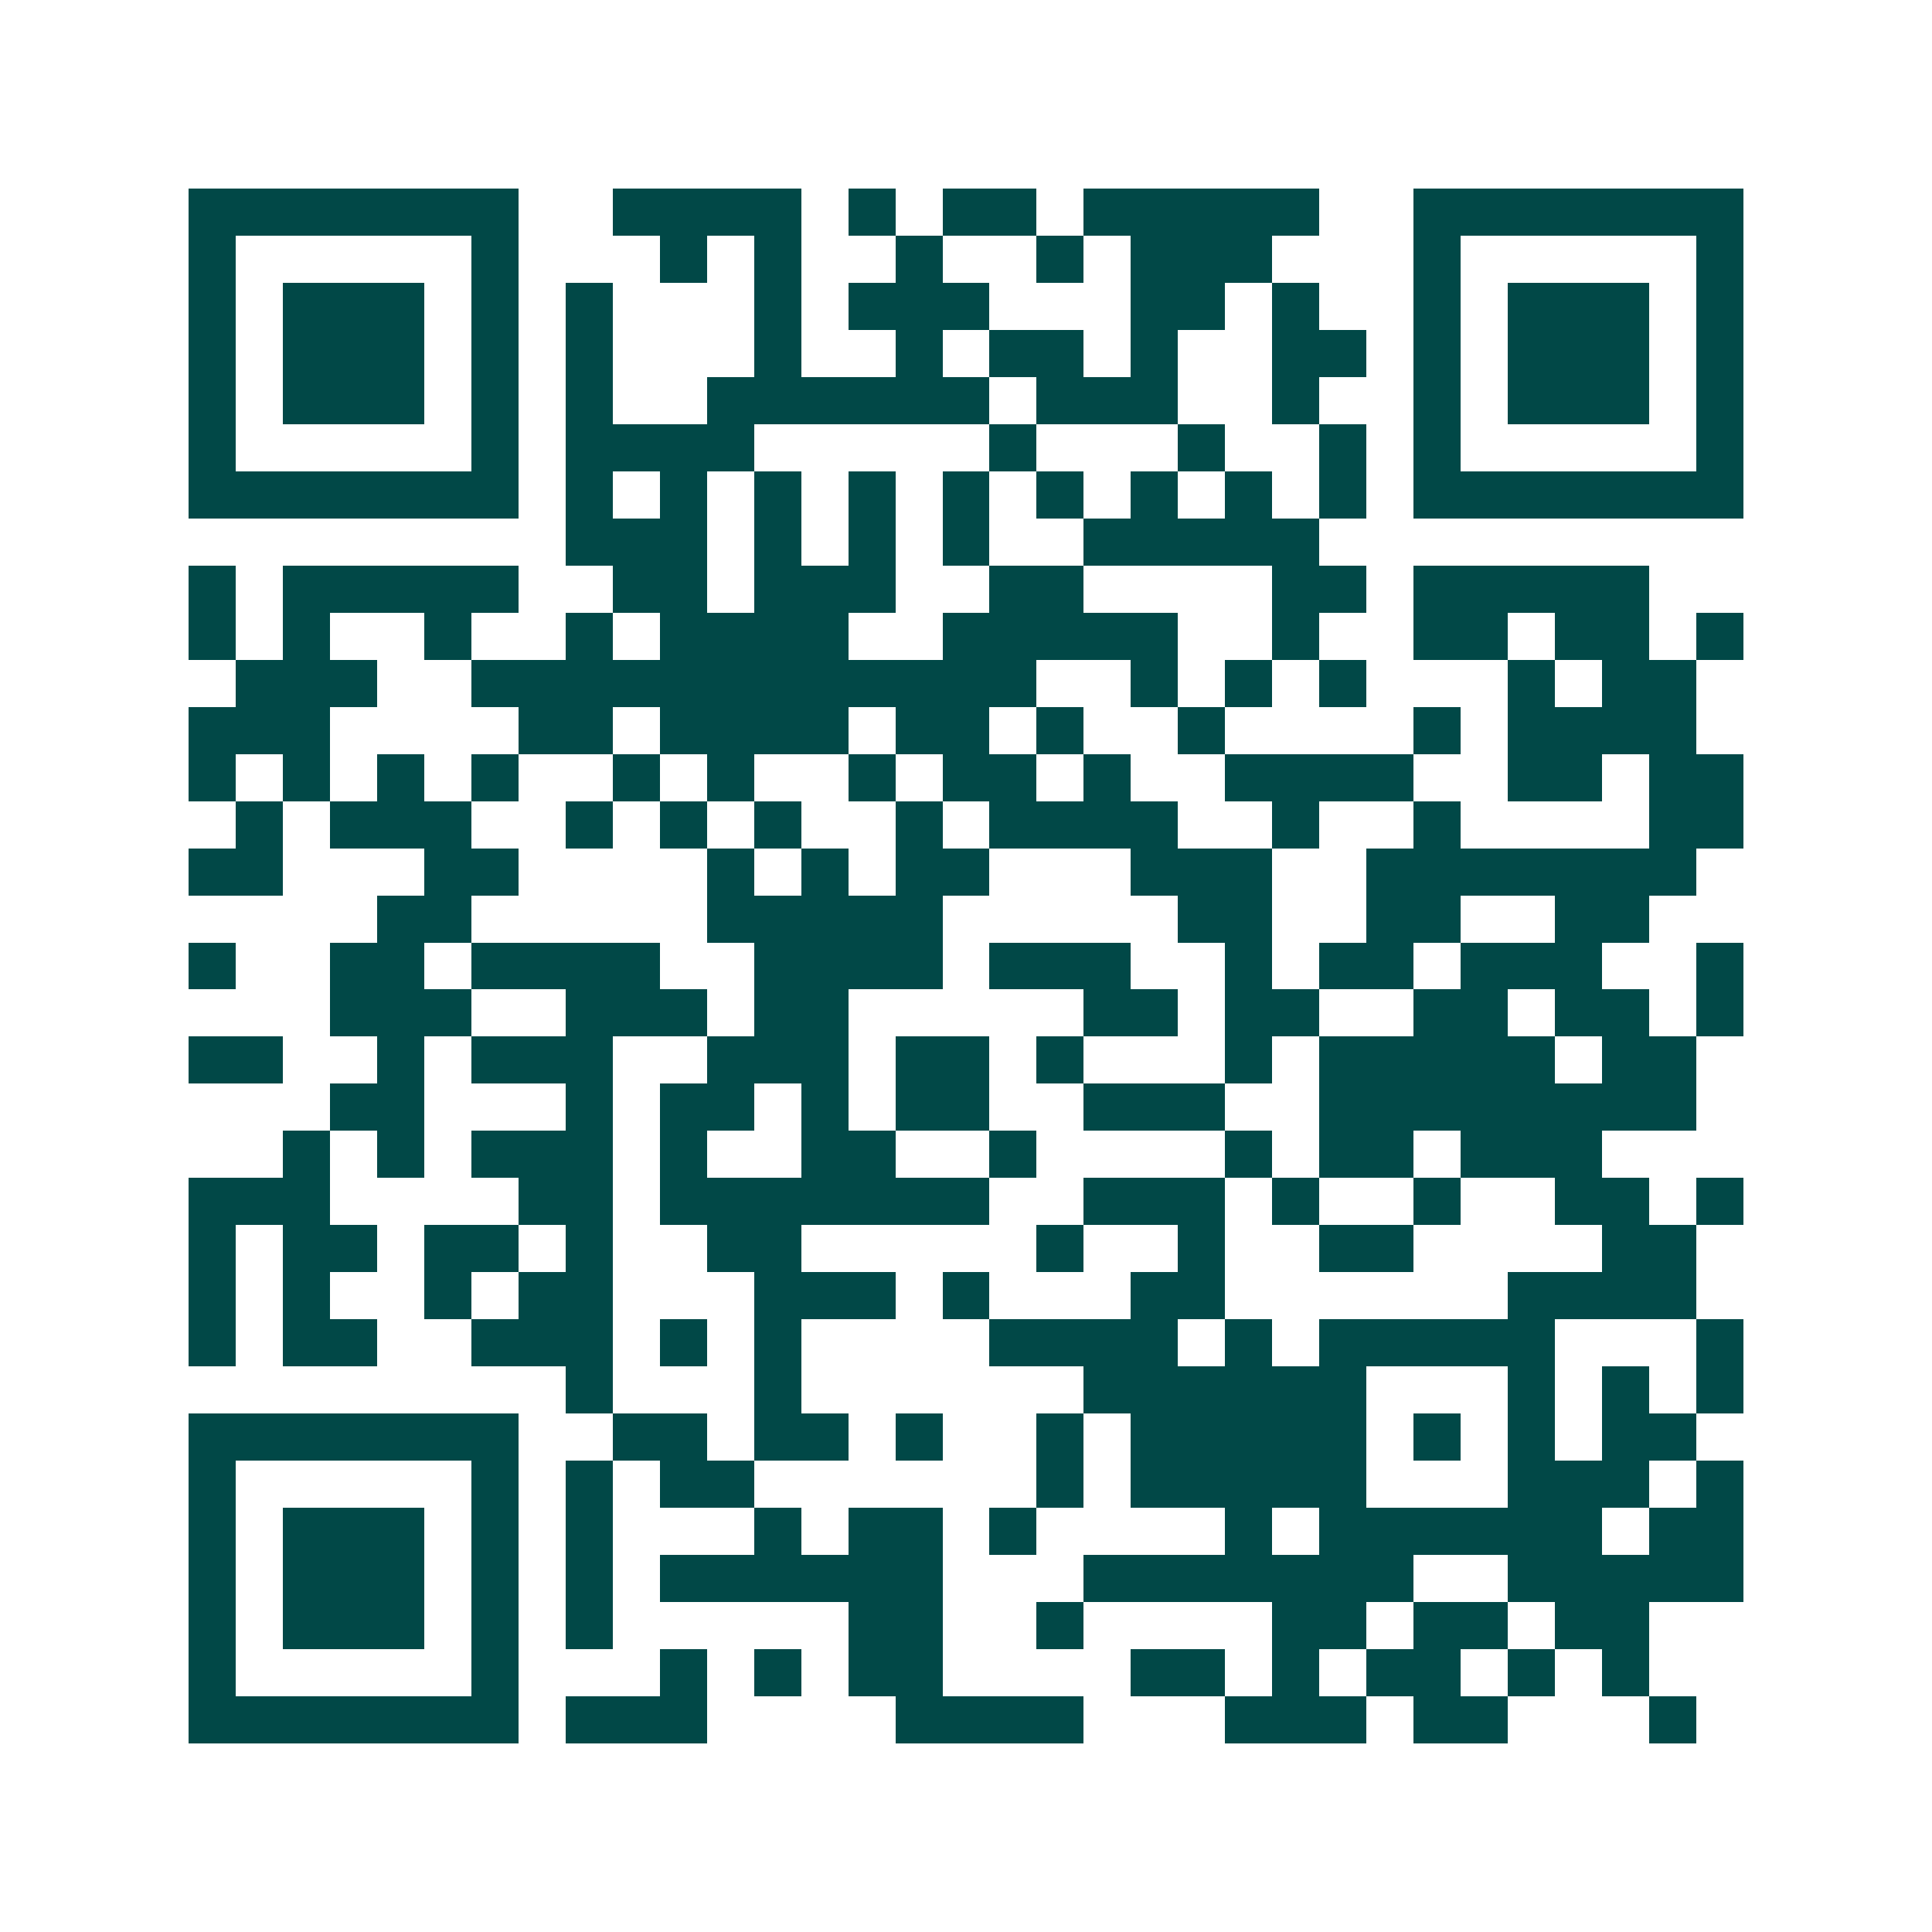 <svg xmlns="http://www.w3.org/2000/svg" width="200" height="200" viewBox="0 0 41 41" shape-rendering="crispEdges"><path fill="#ffffff" d="M0 0h41v41H0z"/><path stroke="#014847" d="M4 4.5h7m2 0h4m1 0h1m1 0h2m1 0h5m2 0h7M4 5.5h1m5 0h1m3 0h1m1 0h1m2 0h1m2 0h1m1 0h3m3 0h1m5 0h1M4 6.5h1m1 0h3m1 0h1m1 0h1m3 0h1m1 0h3m3 0h2m1 0h1m2 0h1m1 0h3m1 0h1M4 7.5h1m1 0h3m1 0h1m1 0h1m3 0h1m2 0h1m1 0h2m1 0h1m2 0h2m1 0h1m1 0h3m1 0h1M4 8.5h1m1 0h3m1 0h1m1 0h1m2 0h6m1 0h3m2 0h1m2 0h1m1 0h3m1 0h1M4 9.5h1m5 0h1m1 0h4m5 0h1m3 0h1m2 0h1m1 0h1m5 0h1M4 10.5h7m1 0h1m1 0h1m1 0h1m1 0h1m1 0h1m1 0h1m1 0h1m1 0h1m1 0h1m1 0h7M12 11.5h3m1 0h1m1 0h1m1 0h1m2 0h5M4 12.5h1m1 0h5m2 0h2m1 0h3m2 0h2m4 0h2m1 0h5M4 13.5h1m1 0h1m2 0h1m2 0h1m1 0h4m2 0h5m2 0h1m2 0h2m1 0h2m1 0h1M5 14.5h3m2 0h12m2 0h1m1 0h1m1 0h1m3 0h1m1 0h2M4 15.5h3m4 0h2m1 0h4m1 0h2m1 0h1m2 0h1m4 0h1m1 0h4M4 16.5h1m1 0h1m1 0h1m1 0h1m2 0h1m1 0h1m2 0h1m1 0h2m1 0h1m2 0h4m2 0h2m1 0h2M5 17.5h1m1 0h3m2 0h1m1 0h1m1 0h1m2 0h1m1 0h4m2 0h1m2 0h1m4 0h2M4 18.5h2m3 0h2m4 0h1m1 0h1m1 0h2m3 0h3m2 0h7M8 19.5h2m5 0h5m5 0h2m2 0h2m2 0h2M4 20.5h1m2 0h2m1 0h4m2 0h4m1 0h3m2 0h1m1 0h2m1 0h3m2 0h1M7 21.5h3m2 0h3m1 0h2m5 0h2m1 0h2m2 0h2m1 0h2m1 0h1M4 22.5h2m2 0h1m1 0h3m2 0h3m1 0h2m1 0h1m3 0h1m1 0h5m1 0h2M7 23.5h2m3 0h1m1 0h2m1 0h1m1 0h2m2 0h3m2 0h8M6 24.5h1m1 0h1m1 0h3m1 0h1m2 0h2m2 0h1m4 0h1m1 0h2m1 0h3M4 25.5h3m4 0h2m1 0h7m2 0h3m1 0h1m2 0h1m2 0h2m1 0h1M4 26.5h1m1 0h2m1 0h2m1 0h1m2 0h2m5 0h1m2 0h1m2 0h2m4 0h2M4 27.5h1m1 0h1m2 0h1m1 0h2m3 0h3m1 0h1m3 0h2m6 0h4M4 28.5h1m1 0h2m2 0h3m1 0h1m1 0h1m4 0h4m1 0h1m1 0h5m3 0h1M12 29.5h1m3 0h1m6 0h6m3 0h1m1 0h1m1 0h1M4 30.5h7m2 0h2m1 0h2m1 0h1m2 0h1m1 0h5m1 0h1m1 0h1m1 0h2M4 31.5h1m5 0h1m1 0h1m1 0h2m6 0h1m1 0h5m3 0h3m1 0h1M4 32.5h1m1 0h3m1 0h1m1 0h1m3 0h1m1 0h2m1 0h1m4 0h1m1 0h6m1 0h2M4 33.5h1m1 0h3m1 0h1m1 0h1m1 0h6m3 0h7m2 0h5M4 34.5h1m1 0h3m1 0h1m1 0h1m5 0h2m2 0h1m4 0h2m1 0h2m1 0h2M4 35.5h1m5 0h1m3 0h1m1 0h1m1 0h2m4 0h2m1 0h1m1 0h2m1 0h1m1 0h1M4 36.5h7m1 0h3m4 0h4m3 0h3m1 0h2m3 0h1"/></svg>
